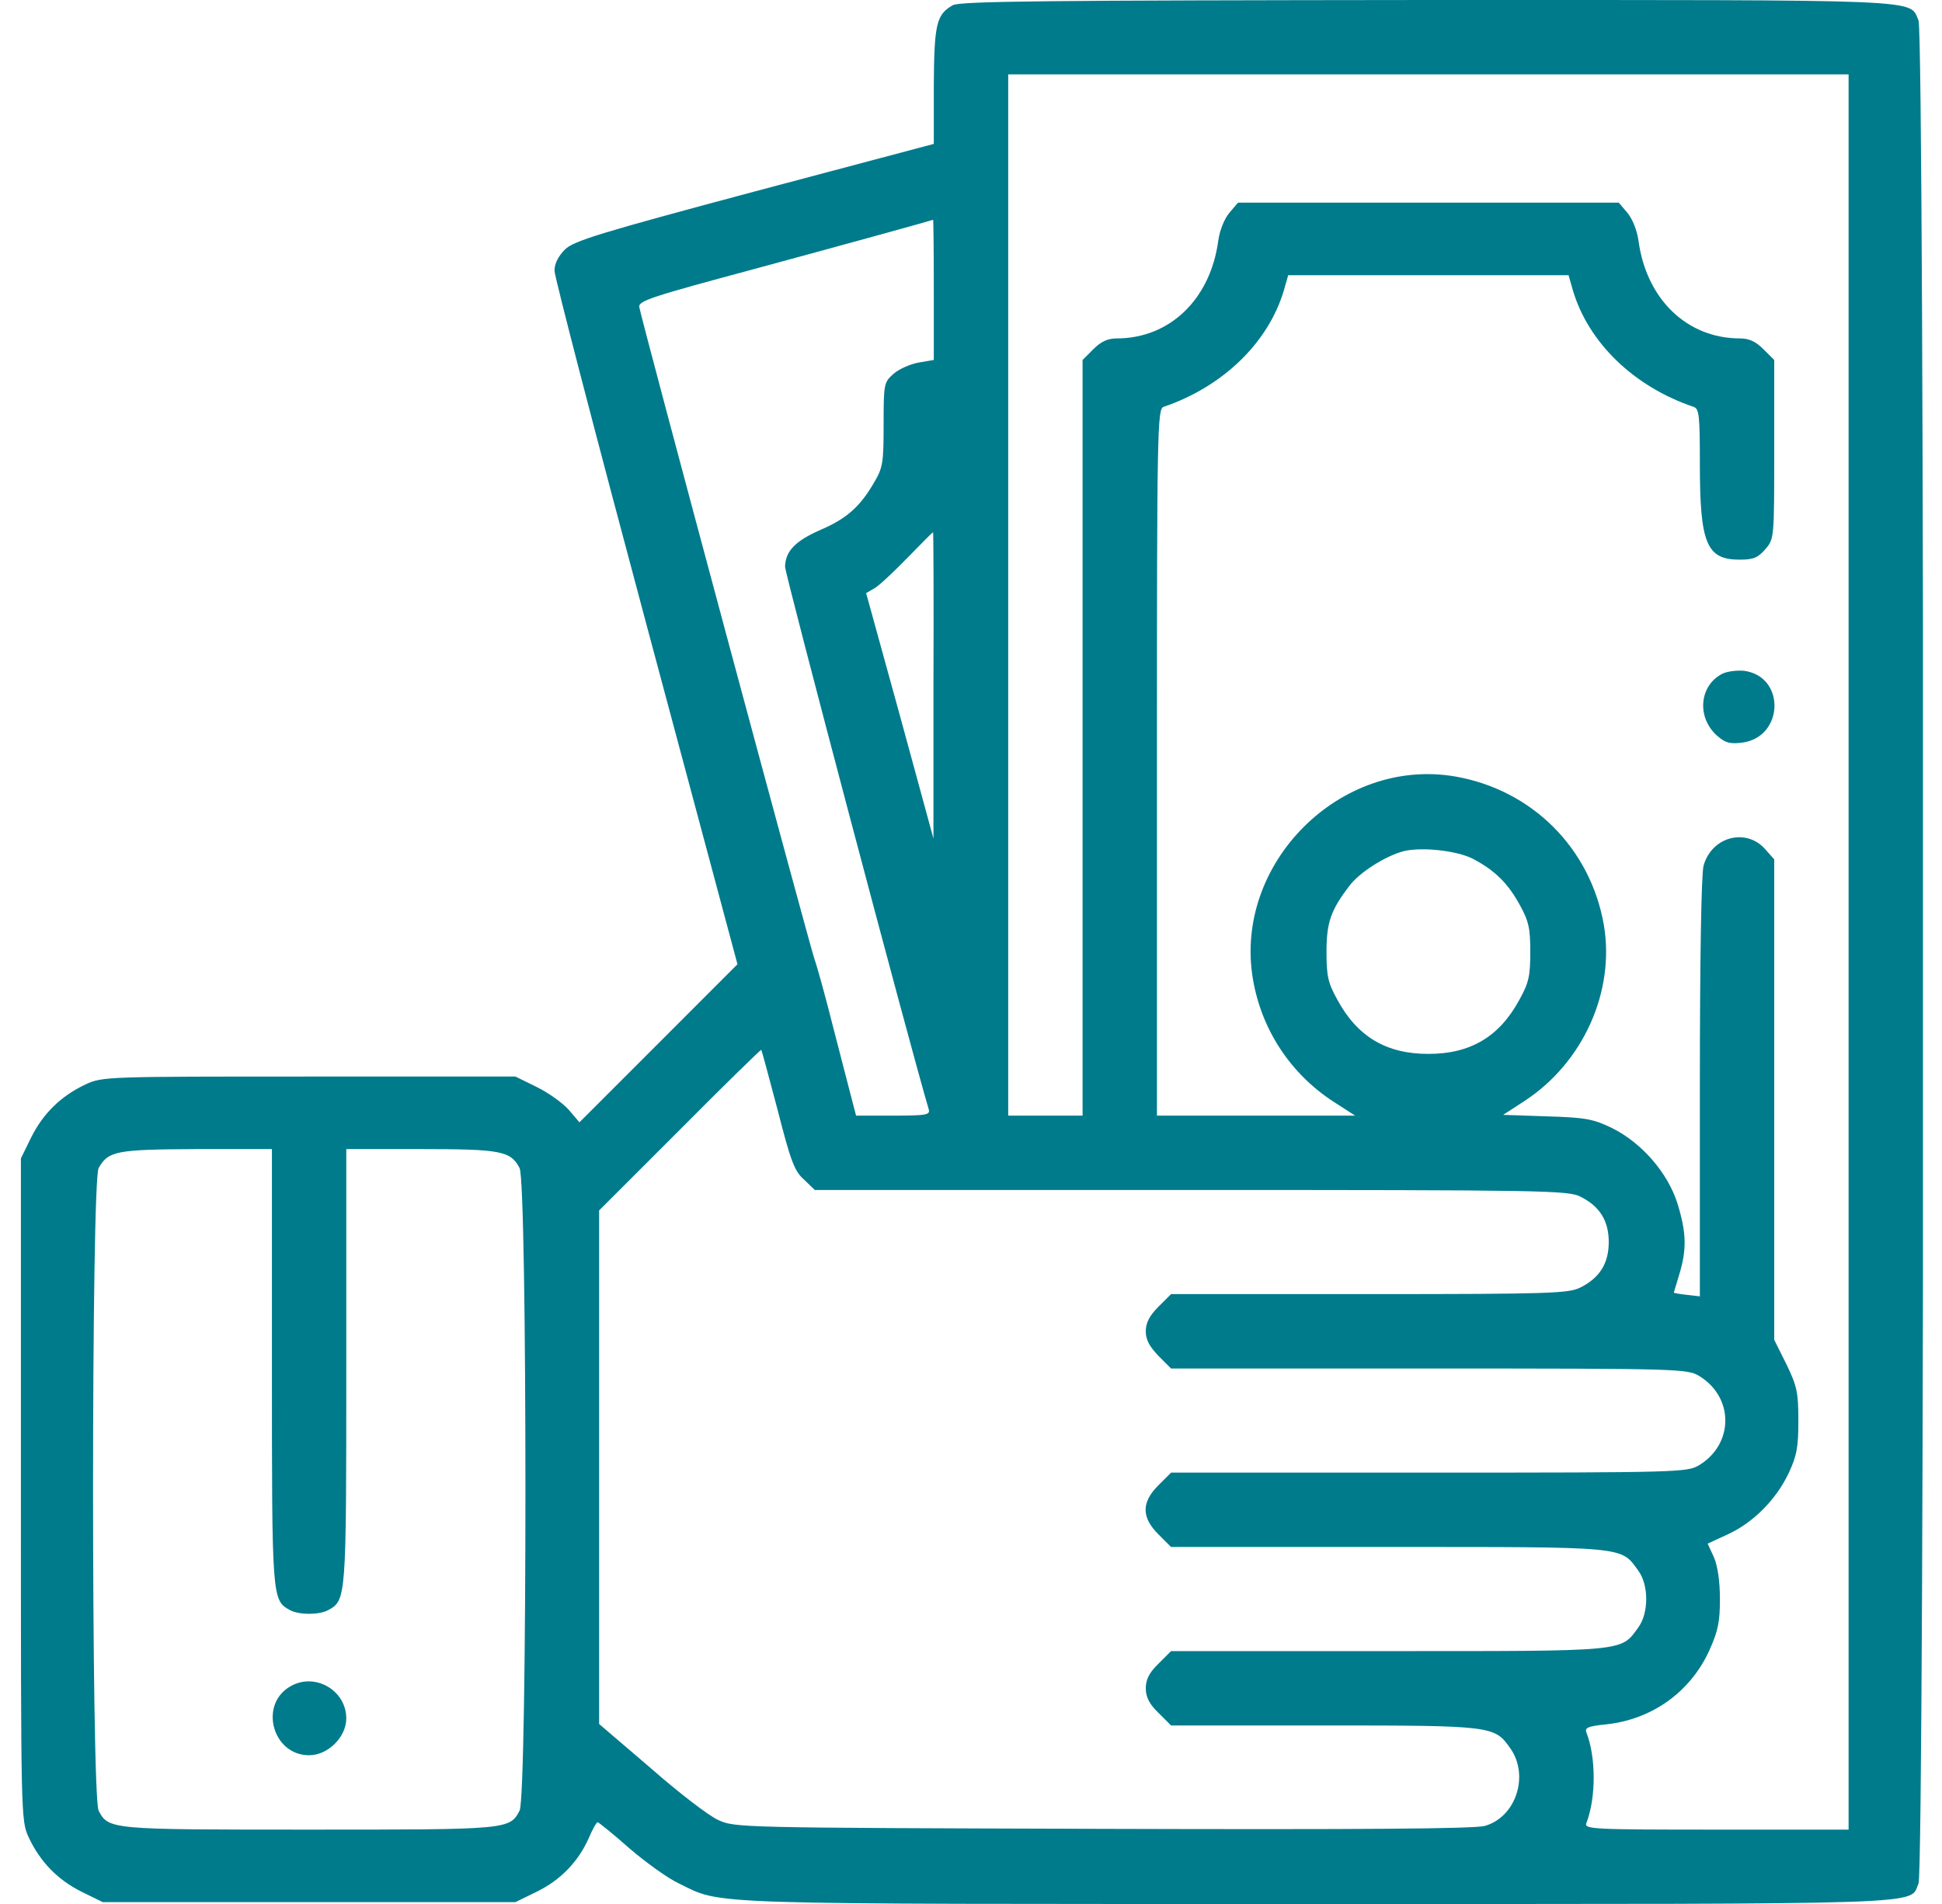 <svg width="51" height="50" viewBox="0 0 51 50" fill="none" xmlns="http://www.w3.org/2000/svg">
<g clip-path="url(#clip0_1_428)">
<path d="M25.021 0.137C24.592 0.381 24.533 0.625 24.523 2.256V3.779L19.816 5.029C15.725 6.123 15.06 6.328 14.836 6.553C14.66 6.729 14.562 6.924 14.562 7.109C14.562 7.266 15.646 11.435 16.965 16.357L19.367 25.322L17.297 27.393L15.217 29.473L14.934 29.141C14.777 28.965 14.396 28.691 14.094 28.545L13.537 28.271H8.117C2.814 28.271 2.688 28.271 2.248 28.477C1.604 28.779 1.135 29.238 0.822 29.863L0.549 30.42V39.111C0.549 47.744 0.549 47.803 0.754 48.252C1.057 48.897 1.516 49.365 2.141 49.678L2.697 49.951H8.117H13.537L14.094 49.678C14.719 49.375 15.188 48.887 15.461 48.272C15.559 48.037 15.666 47.852 15.695 47.852C15.715 47.852 16.096 48.154 16.525 48.535C16.955 48.906 17.541 49.326 17.814 49.453C18.996 50.029 18.137 50 34.611 50C51.047 50 50.129 50.029 50.383 49.463C50.549 49.092 50.549 0.908 50.383 0.537C50.129 -0.029 50.793 -1.52588e-05 37.492 -1.52588e-05C27.521 0.01 25.217 0.029 25.021 0.137ZM48.547 25V48.047H45.07C41.799 48.047 41.594 48.037 41.662 47.871C41.916 47.217 41.916 46.143 41.662 45.498C41.613 45.371 41.701 45.332 42.18 45.283C43.381 45.156 44.397 44.434 44.895 43.33C45.119 42.832 45.168 42.588 45.168 41.992C45.168 41.533 45.109 41.123 45.012 40.898L44.846 40.537L45.373 40.293C46.037 39.99 46.643 39.385 46.975 38.682C47.19 38.223 47.228 37.998 47.228 37.305C47.228 36.562 47.19 36.397 46.916 35.83L46.594 35.185V28.877V22.568L46.369 22.314C45.871 21.729 44.953 21.963 44.738 22.734C44.68 22.959 44.641 25.117 44.641 28.564V34.043L44.299 34.004C44.113 33.984 43.957 33.955 43.957 33.945C43.957 33.945 44.025 33.721 44.103 33.457C44.299 32.812 44.289 32.373 44.055 31.611C43.801 30.801 43.117 30.01 42.326 29.619C41.838 29.385 41.633 29.346 40.627 29.316L39.475 29.277L40.031 28.916C41.574 27.91 42.414 26.045 42.121 24.297C41.77 22.275 40.236 20.742 38.215 20.391C35.197 19.873 32.395 22.676 32.902 25.703C33.127 27.041 33.889 28.193 35.012 28.926L35.588 29.297H32.99H30.383V20.02C30.383 11.27 30.393 10.732 30.559 10.684C32.111 10.156 33.303 9.004 33.713 7.637L33.83 7.227H37.512H41.193L41.31 7.637C41.721 9.004 42.912 10.156 44.475 10.684C44.621 10.732 44.641 10.889 44.641 12.178C44.641 14.277 44.816 14.697 45.685 14.697C46.047 14.697 46.164 14.648 46.359 14.424C46.594 14.15 46.594 14.141 46.594 11.807V9.453L46.31 9.17C46.105 8.965 45.93 8.887 45.695 8.887C44.299 8.887 43.234 7.852 43.029 6.318C42.99 6.045 42.873 5.752 42.736 5.586L42.512 5.322H37.512H32.512L32.287 5.586C32.15 5.752 32.033 6.045 31.994 6.318C31.789 7.852 30.725 8.887 29.328 8.887C29.094 8.887 28.918 8.965 28.713 9.17L28.43 9.453V19.375V29.297H27.453H26.477V15.625V1.953H37.512H48.547V25ZM24.523 7.607V9.453L24.123 9.521C23.908 9.561 23.615 9.687 23.469 9.814C23.215 10.039 23.205 10.068 23.205 11.152C23.205 12.168 23.186 12.285 22.941 12.695C22.58 13.31 22.229 13.623 21.545 13.916C20.881 14.209 20.627 14.473 20.617 14.883C20.617 15.078 23.898 27.48 24.387 29.121C24.436 29.277 24.348 29.297 23.459 29.297H22.482L22.385 28.926C22.336 28.73 22.111 27.861 21.887 27.002C21.672 26.143 21.447 25.342 21.398 25.215C21.301 24.98 16.848 8.418 16.789 8.066C16.76 7.9 17.102 7.793 19.787 7.07C22.346 6.377 24.396 5.811 24.504 5.771C24.514 5.762 24.523 6.592 24.523 7.607ZM24.514 17.988V22.021L23.635 18.799L22.746 15.576L22.98 15.439C23.107 15.361 23.488 15 23.84 14.639C24.191 14.277 24.484 13.984 24.504 13.975C24.514 13.965 24.523 15.781 24.514 17.988ZM38.674 22.549C39.25 22.852 39.592 23.184 39.904 23.75C40.148 24.189 40.188 24.375 40.188 25C40.188 25.625 40.148 25.811 39.904 26.25C39.377 27.227 38.615 27.676 37.512 27.676C36.408 27.676 35.647 27.227 35.119 26.25C34.875 25.811 34.836 25.625 34.836 25C34.836 24.238 34.943 23.906 35.432 23.271C35.685 22.92 36.379 22.48 36.857 22.354C37.326 22.236 38.244 22.334 38.674 22.549ZM20.422 29.15C20.764 30.488 20.861 30.752 21.115 30.977L21.398 31.25H31.291C40.51 31.25 41.193 31.26 41.506 31.426C42.014 31.68 42.248 32.06 42.248 32.617C42.248 33.174 42.014 33.555 41.506 33.809C41.203 33.965 40.734 33.984 35.969 33.984H30.754L30.422 34.316C30.188 34.551 30.09 34.736 30.09 34.961C30.09 35.185 30.188 35.361 30.422 35.605L30.754 35.938H37.531C44.113 35.938 44.309 35.947 44.621 36.133C45.539 36.689 45.539 37.92 44.621 38.477C44.309 38.662 44.113 38.672 37.531 38.672H30.754L30.422 39.004C29.973 39.453 29.973 39.844 30.422 40.293L30.754 40.625H36.457C42.736 40.625 42.56 40.605 43.02 41.24C43.303 41.621 43.303 42.363 43.02 42.744C42.56 43.379 42.736 43.359 36.457 43.359H30.754L30.422 43.691C30.178 43.926 30.09 44.111 30.09 44.336C30.09 44.56 30.178 44.746 30.422 44.98L30.754 45.312H34.768C39.191 45.312 39.25 45.322 39.66 45.908C40.168 46.621 39.816 47.715 38.996 47.949C38.742 48.027 35.695 48.047 28.967 48.027C19.396 47.998 19.299 47.998 18.859 47.793C18.615 47.685 17.814 47.07 17.082 46.426L15.734 45.273V38.525V31.787L17.854 29.668C19.016 28.496 19.982 27.559 19.992 27.568C20.002 27.578 20.197 28.291 20.422 29.15ZM7.141 35.889C7.141 42.012 7.141 42.022 7.619 42.285C7.863 42.412 8.371 42.412 8.615 42.285C9.094 42.022 9.094 42.012 9.094 35.889V30.176H11.047C13.156 30.176 13.41 30.225 13.645 30.674C13.85 31.084 13.85 47.139 13.645 47.549C13.381 48.047 13.352 48.047 8.117 48.047C2.883 48.047 2.854 48.047 2.59 47.549C2.395 47.158 2.395 31.035 2.59 30.674C2.844 30.225 3.049 30.186 5.168 30.176H7.141V35.889Z" fill="#007B8C"/>
<path d="M45.227 17.695C44.621 18.008 44.553 18.848 45.1 19.326C45.314 19.512 45.432 19.541 45.754 19.502C46.848 19.355 46.897 17.773 45.812 17.617C45.627 17.598 45.363 17.627 45.227 17.695Z" fill="#007B8C"/>
<path d="M7.639 44.277C6.789 44.746 7.15 46.094 8.117 46.094C8.615 46.094 9.094 45.615 9.094 45.127C9.094 44.395 8.283 43.916 7.639 44.277Z" fill="#007B8C"/>
</g>
<defs>
<clipPath id="clip0_1_428">
<rect width="50" height="50" fill="white" transform="translate(0.5)"/>
</clipPath>
</defs>
</svg>

